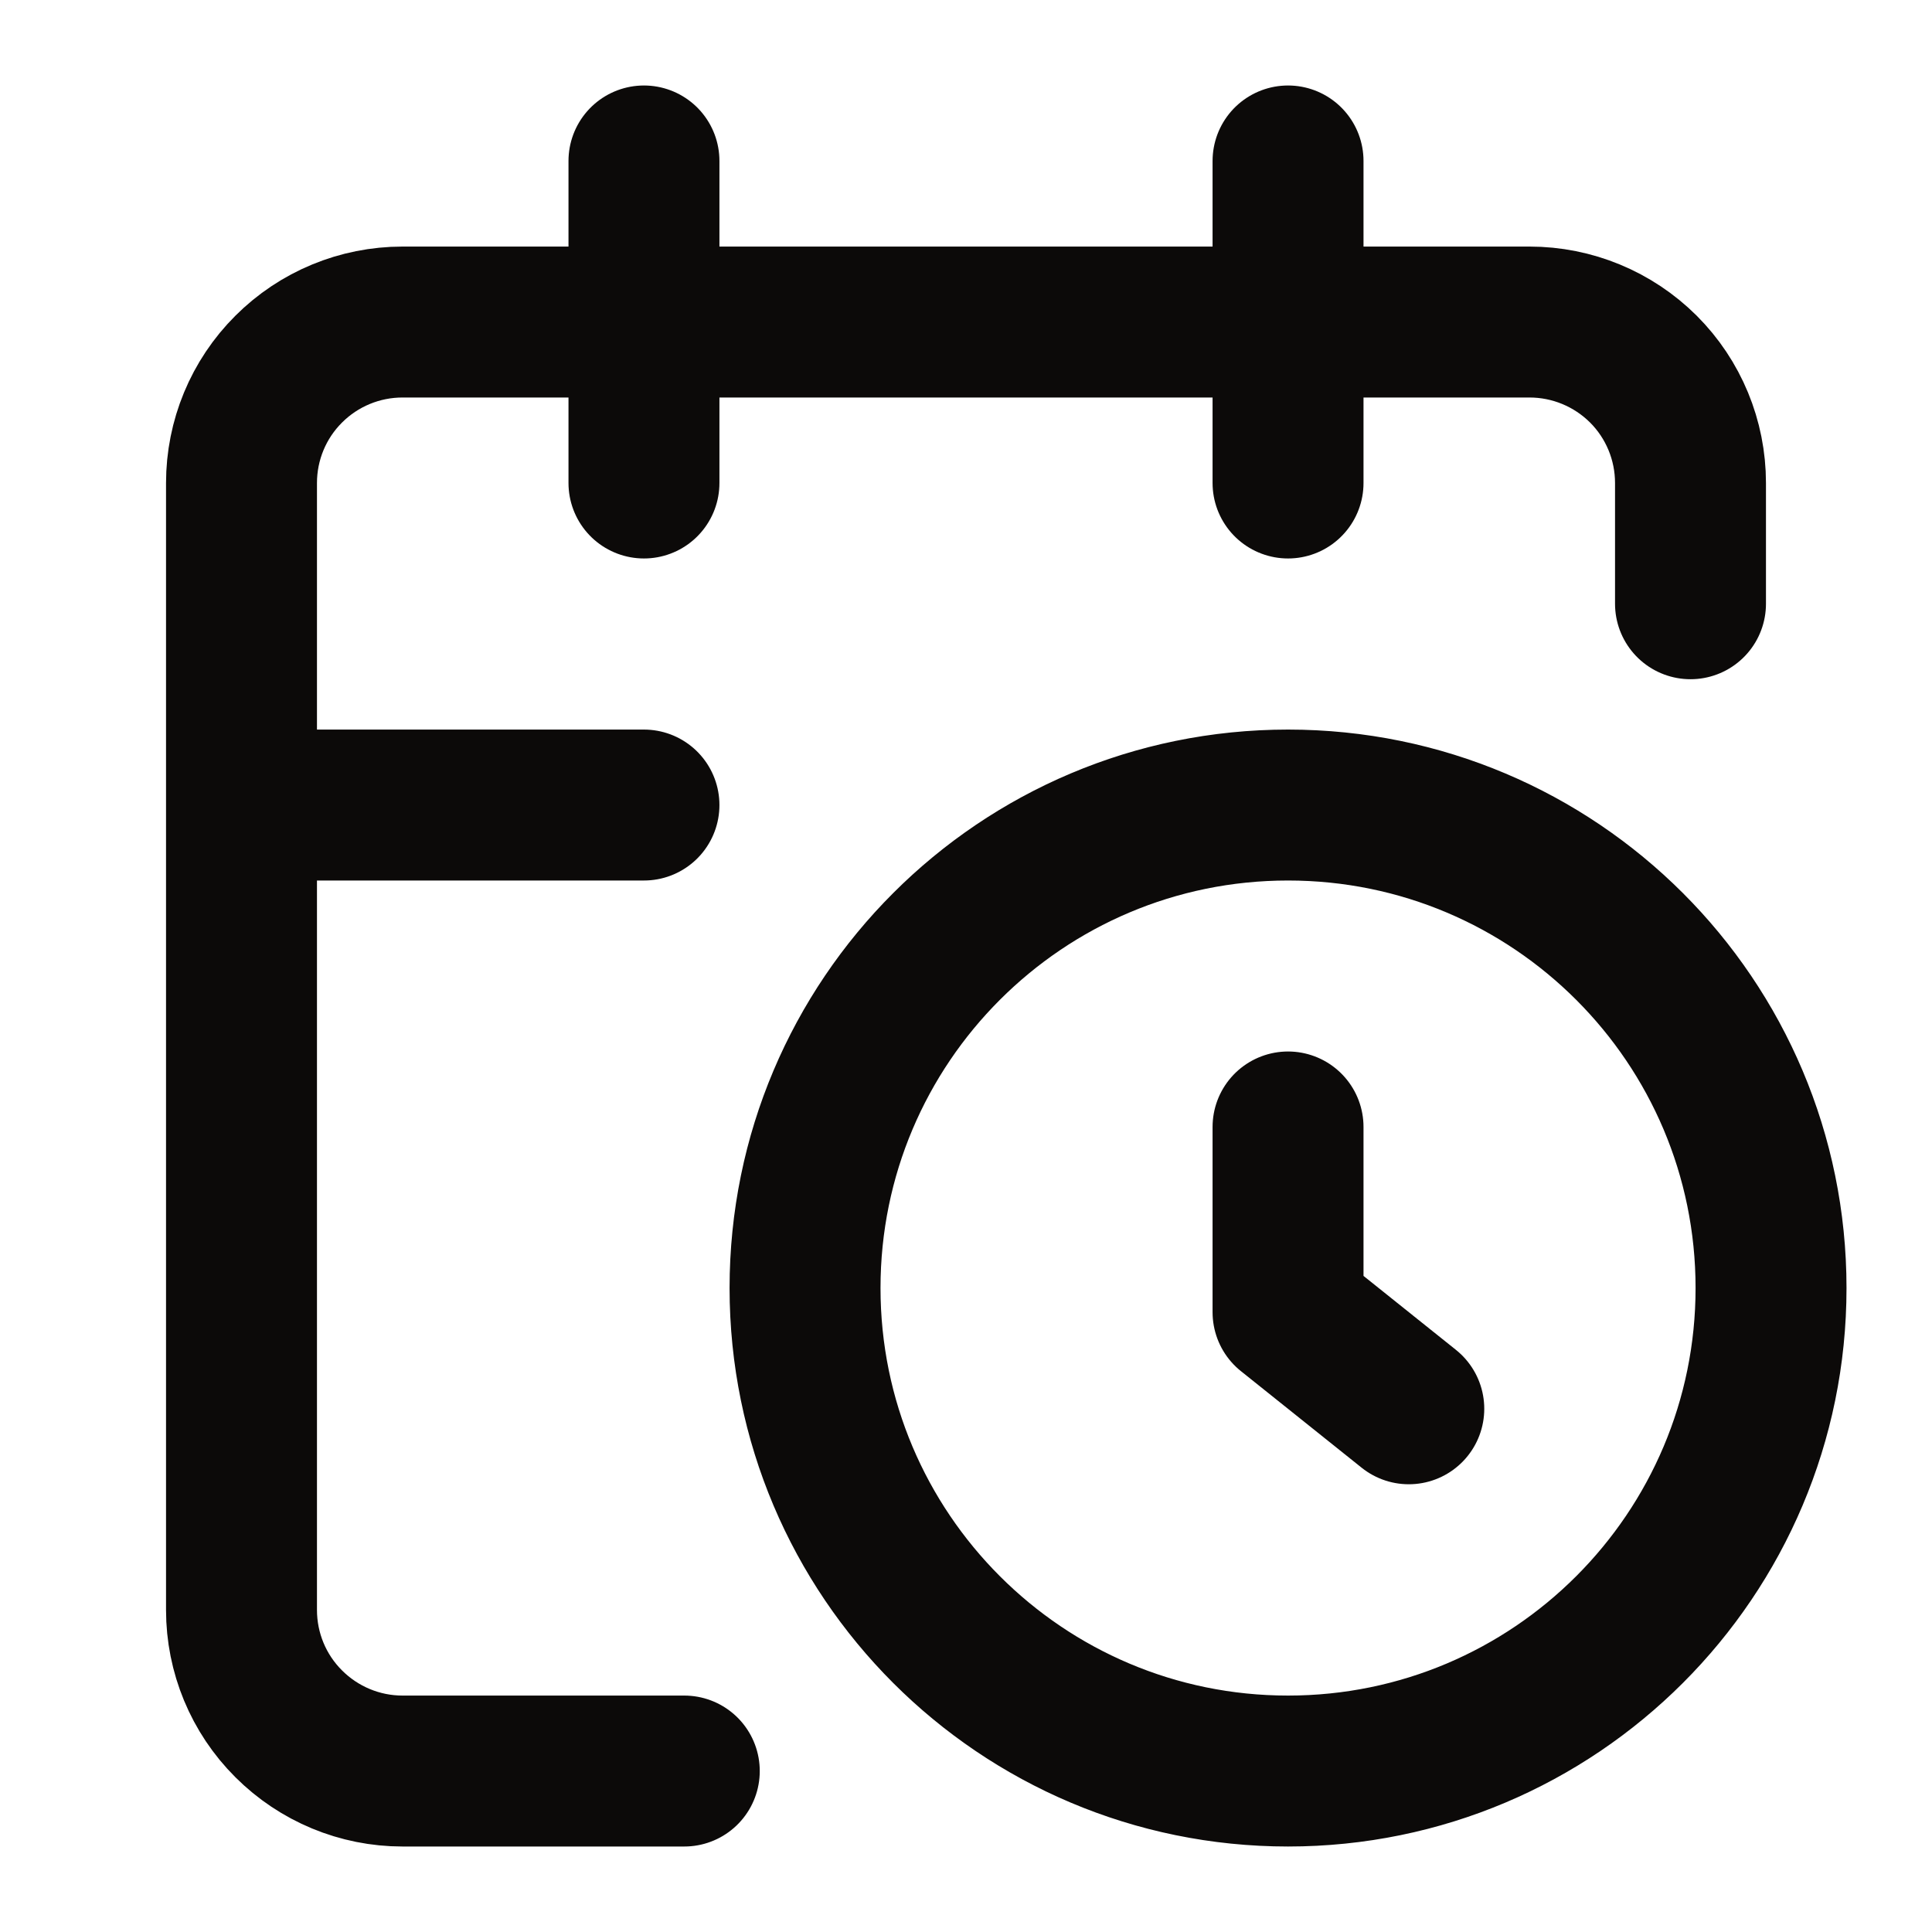 <svg width="16" height="16" viewBox="0 0 16 16" fill="none" xmlns="http://www.w3.org/2000/svg">
<path d="M14 5V4C14 3.646 13.86 3.307 13.61 3.057C13.359 2.807 13.02 2.667 12.667 2.667H3.333C2.98 2.667 2.641 2.807 2.391 3.057C2.14 3.307 2 3.646 2 4V13.333C2 13.687 2.14 14.026 2.391 14.276C2.641 14.526 2.98 14.667 3.333 14.667H5.667M10.667 1.333V4M5.333 1.333V4M2 6.667H5.333M11.667 11.667L10.667 10.867V9.333M14.667 10.667C14.667 12.876 12.876 14.667 10.667 14.667C8.458 14.667 6.667 12.876 6.667 10.667C6.667 8.457 8.458 6.667 10.667 6.667C12.876 6.667 14.667 8.457 14.667 10.667Z" stroke="#0C0A09" stroke-width="1.25" stroke-linecap="round" stroke-linejoin="round"/>
</svg>

